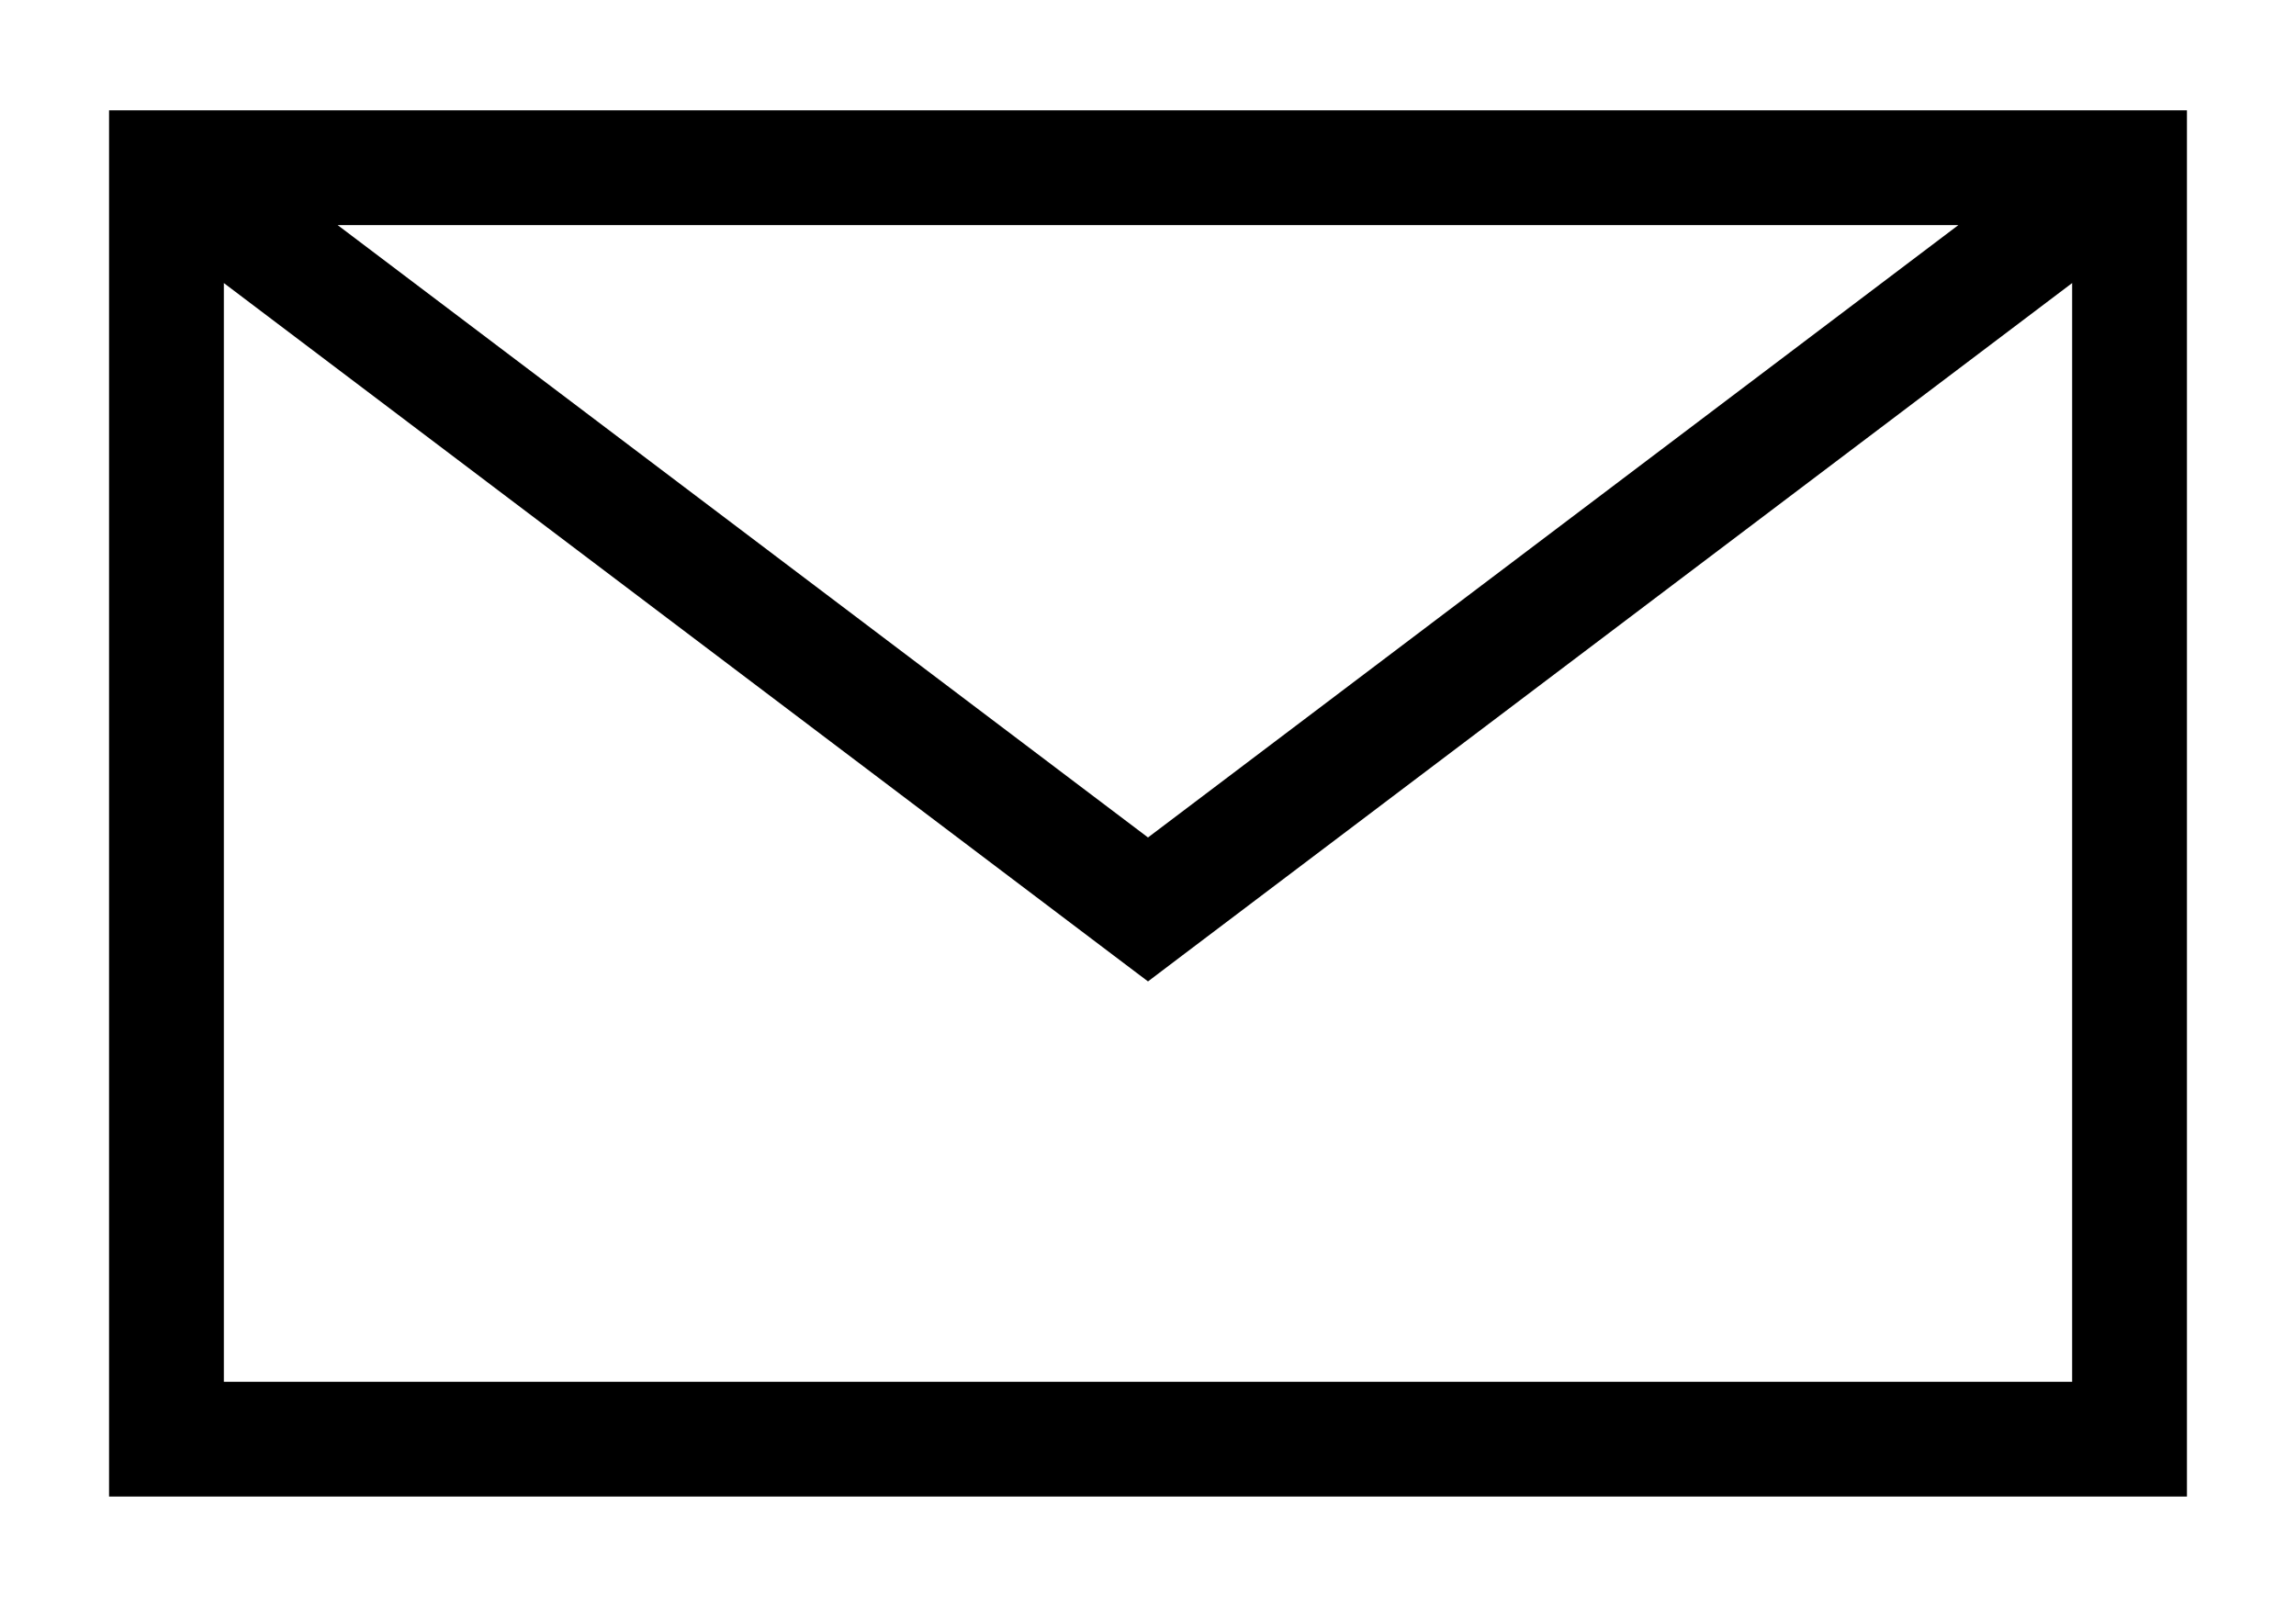 <svg class="mail-icon" fill="none" height="14" viewBox="0 0 20 14" width="20" xmlns="http://www.w3.org/2000/svg"><path clip-rule="evenodd" d="M1.45 0.961H0.95V1.461V12.538V13.038H1.45H18.55H19.05V12.538V1.461V0.961H18.55H1.45ZM1.95 2.466V12.038H18.05V2.466L10.301 8.322L10 8.55L9.698 8.322L1.95 2.466ZM17.059 1.961H2.941L10 7.296L17.059 1.961Z" fill="#000" fill-rule="evenodd"></path></svg>